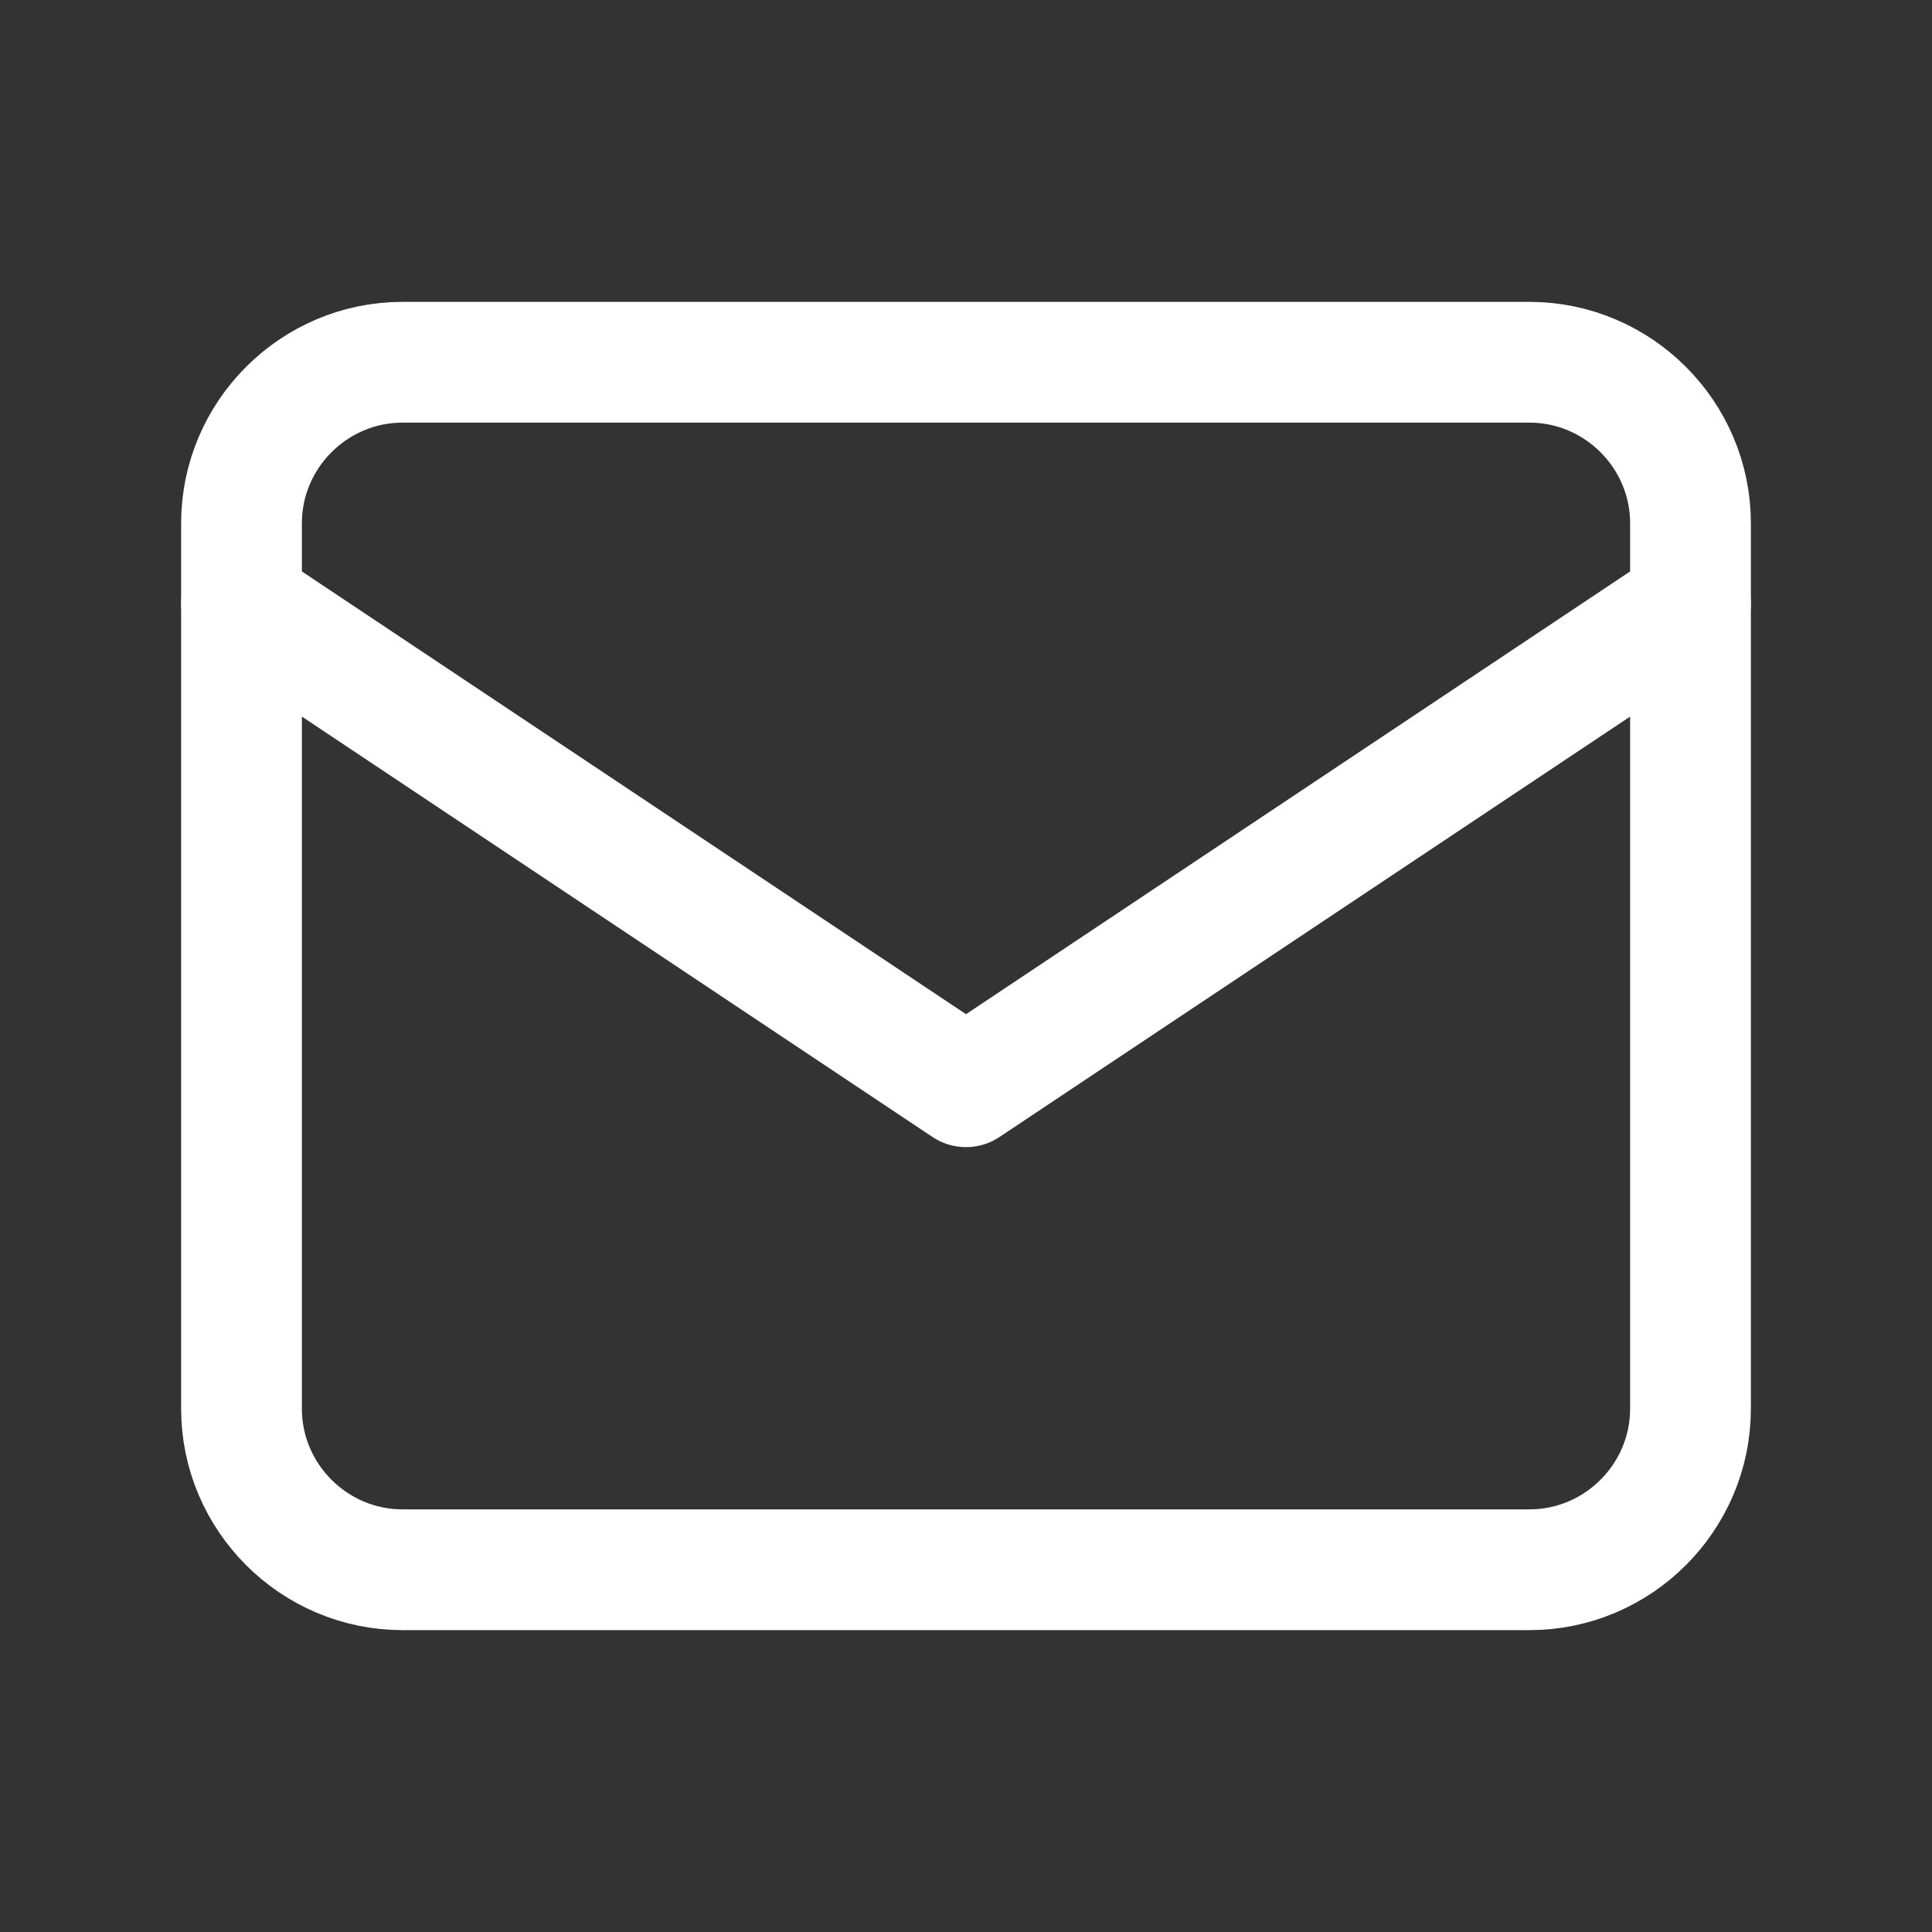 <svg xmlns="http://www.w3.org/2000/svg" width="24" height="24" fill="none">
  <rect width="100%" height="100%" fill="#333333" stroke="none"/>
  <path stroke="#fff" stroke-linecap="round" stroke-linejoin="round" stroke-width="1.5" d="M19 4.5H5c-1.1 0-2 .9-2 2v11c0 1.1.9 2 2 2h14c1.1 0 2-.9 2-2v-11c0-1.1-.9-2-2-2z"/>
  <path stroke="#fff" stroke-linecap="round" stroke-linejoin="round" stroke-width="1.5" d="M3 7.5l9 6 9-6"/>
</svg> 